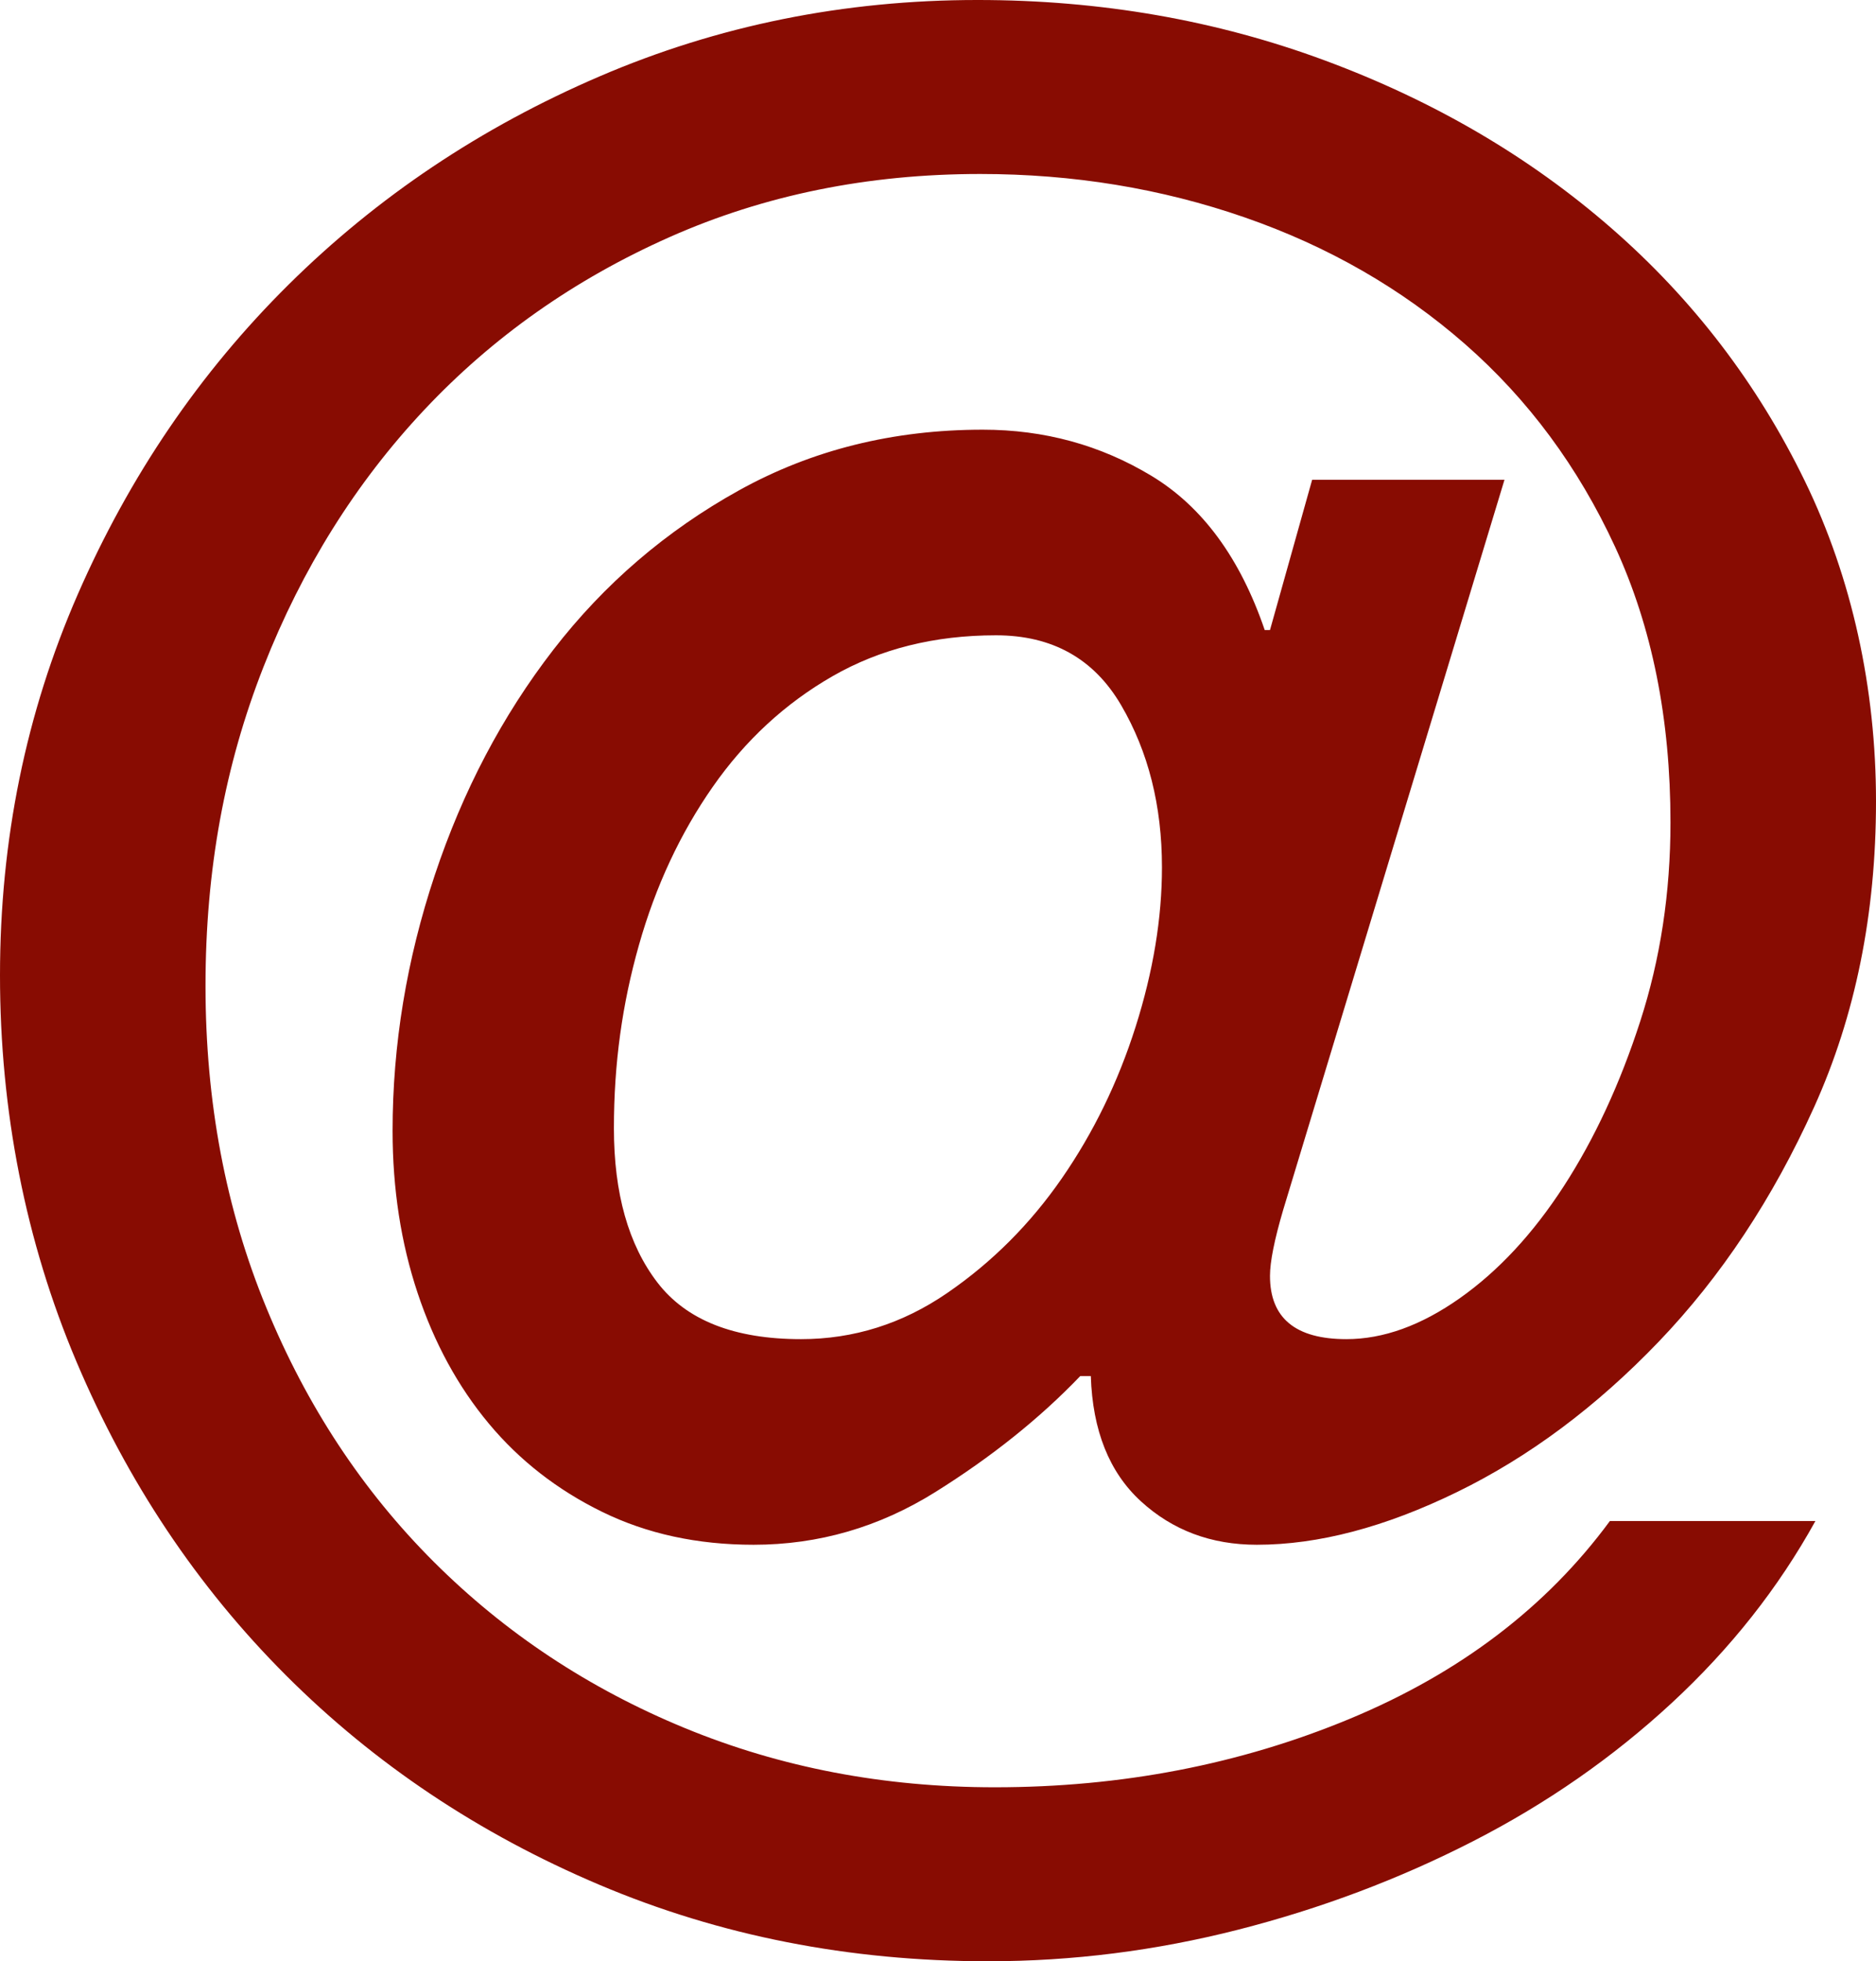 <?xml version="1.0" encoding="UTF-8"?><svg id="Ebene_1" xmlns="http://www.w3.org/2000/svg" viewBox="0 0 128.16 133.92"><defs><style>.cls-1{fill:#880c02;}</style></defs><path class="cls-1" d="m102.78,32.76h-13.14l-2.88,10.26h-.36c-1.68-4.92-4.26-8.43-7.74-10.53-3.48-2.1-7.32-3.15-11.52-3.15-6.12,0-11.67,1.38-16.65,4.14-4.98,2.76-9.21,6.39-12.69,10.89-3.48,4.5-6.18,9.63-8.1,15.39-1.92,5.76-2.88,11.58-2.88,17.46,0,3.96.57,7.65,1.71,11.07,1.14,3.42,2.76,6.39,4.86,8.91,2.1,2.52,4.68,4.53,7.74,6.03,3.06,1.5,6.51,2.25,10.35,2.25,4.44,0,8.58-1.2,12.42-3.6,3.84-2.4,7.14-5.04,9.9-7.92h.72c.12,3.72,1.26,6.57,3.42,8.55,2.16,1.98,4.8,2.97,7.92,2.97,4.2,0,8.76-1.2,13.68-3.6,4.92-2.4,9.51-5.82,13.77-10.26,4.26-4.44,7.8-9.78,10.62-16.02,2.82-6.24,4.23-13.2,4.23-20.88s-1.62-15.21-4.86-21.87c-3.24-6.66-7.65-12.42-13.23-17.28-5.58-4.86-12.09-8.67-19.53-11.43-7.44-2.76-15.36-4.14-23.76-4.14-9.12,0-17.73,1.74-25.83,5.22-8.1,3.48-15.18,8.22-21.24,14.22-6.06,6-10.86,13.05-14.4,21.15C1.77,48.69,0,57.36,0,66.6s1.74,18.15,5.22,26.37c3.48,8.22,8.25,15.36,14.31,21.42,6.06,6.06,13.2,10.83,21.42,14.31,8.22,3.48,17.07,5.22,26.55,5.22,5.76,0,11.46-.72,17.1-2.16,5.64-1.44,10.98-3.45,16.02-6.03,5.04-2.58,9.57-5.73,13.59-9.45,4.02-3.72,7.29-7.86,9.81-12.42h-14.04c-4.33,5.88-10.25,10.38-17.76,13.5-7.51,3.12-15.6,4.68-24.26,4.68-7.58,0-14.64-1.35-21.19-4.05-6.55-2.7-12.26-6.48-17.13-11.34-4.87-4.86-8.69-10.65-11.45-17.37-2.77-6.72-4.15-14.04-4.15-21.96s1.32-15.06,3.96-21.78c2.64-6.72,6.3-12.57,10.98-17.55,4.68-4.98,10.26-8.91,16.74-11.79,6.48-2.88,13.56-4.32,21.24-4.32,6.36,0,12.39.99,18.09,2.97,5.7,1.98,10.71,4.86,15.03,8.64s7.74,8.4,10.26,13.86c2.52,5.46,3.78,11.73,3.78,18.81,0,4.8-.69,9.33-2.07,13.59-1.38,4.26-3.12,8.01-5.22,11.25-2.1,3.24-4.47,5.79-7.11,7.65-2.64,1.86-5.22,2.79-7.74,2.79-3.48,0-5.22-1.44-5.22-4.32,0-.96.3-2.46.9-4.5l15.12-49.86Zm-26.19,15.39c1.86,3.18,2.79,6.87,2.79,11.07,0,3.48-.6,7.11-1.8,10.89-1.2,3.78-2.88,7.23-5.04,10.35-2.16,3.12-4.77,5.73-7.83,7.83-3.06,2.1-6.39,3.15-9.99,3.15-4.56,0-7.83-1.29-9.81-3.87-1.98-2.58-2.97-6.09-2.97-10.53s.57-8.49,1.71-12.51c1.14-4.02,2.82-7.62,5.04-10.8,2.22-3.18,4.95-5.7,8.19-7.56,3.24-1.86,6.96-2.79,11.16-2.79,3.84,0,6.69,1.59,8.55,4.77"/></svg>